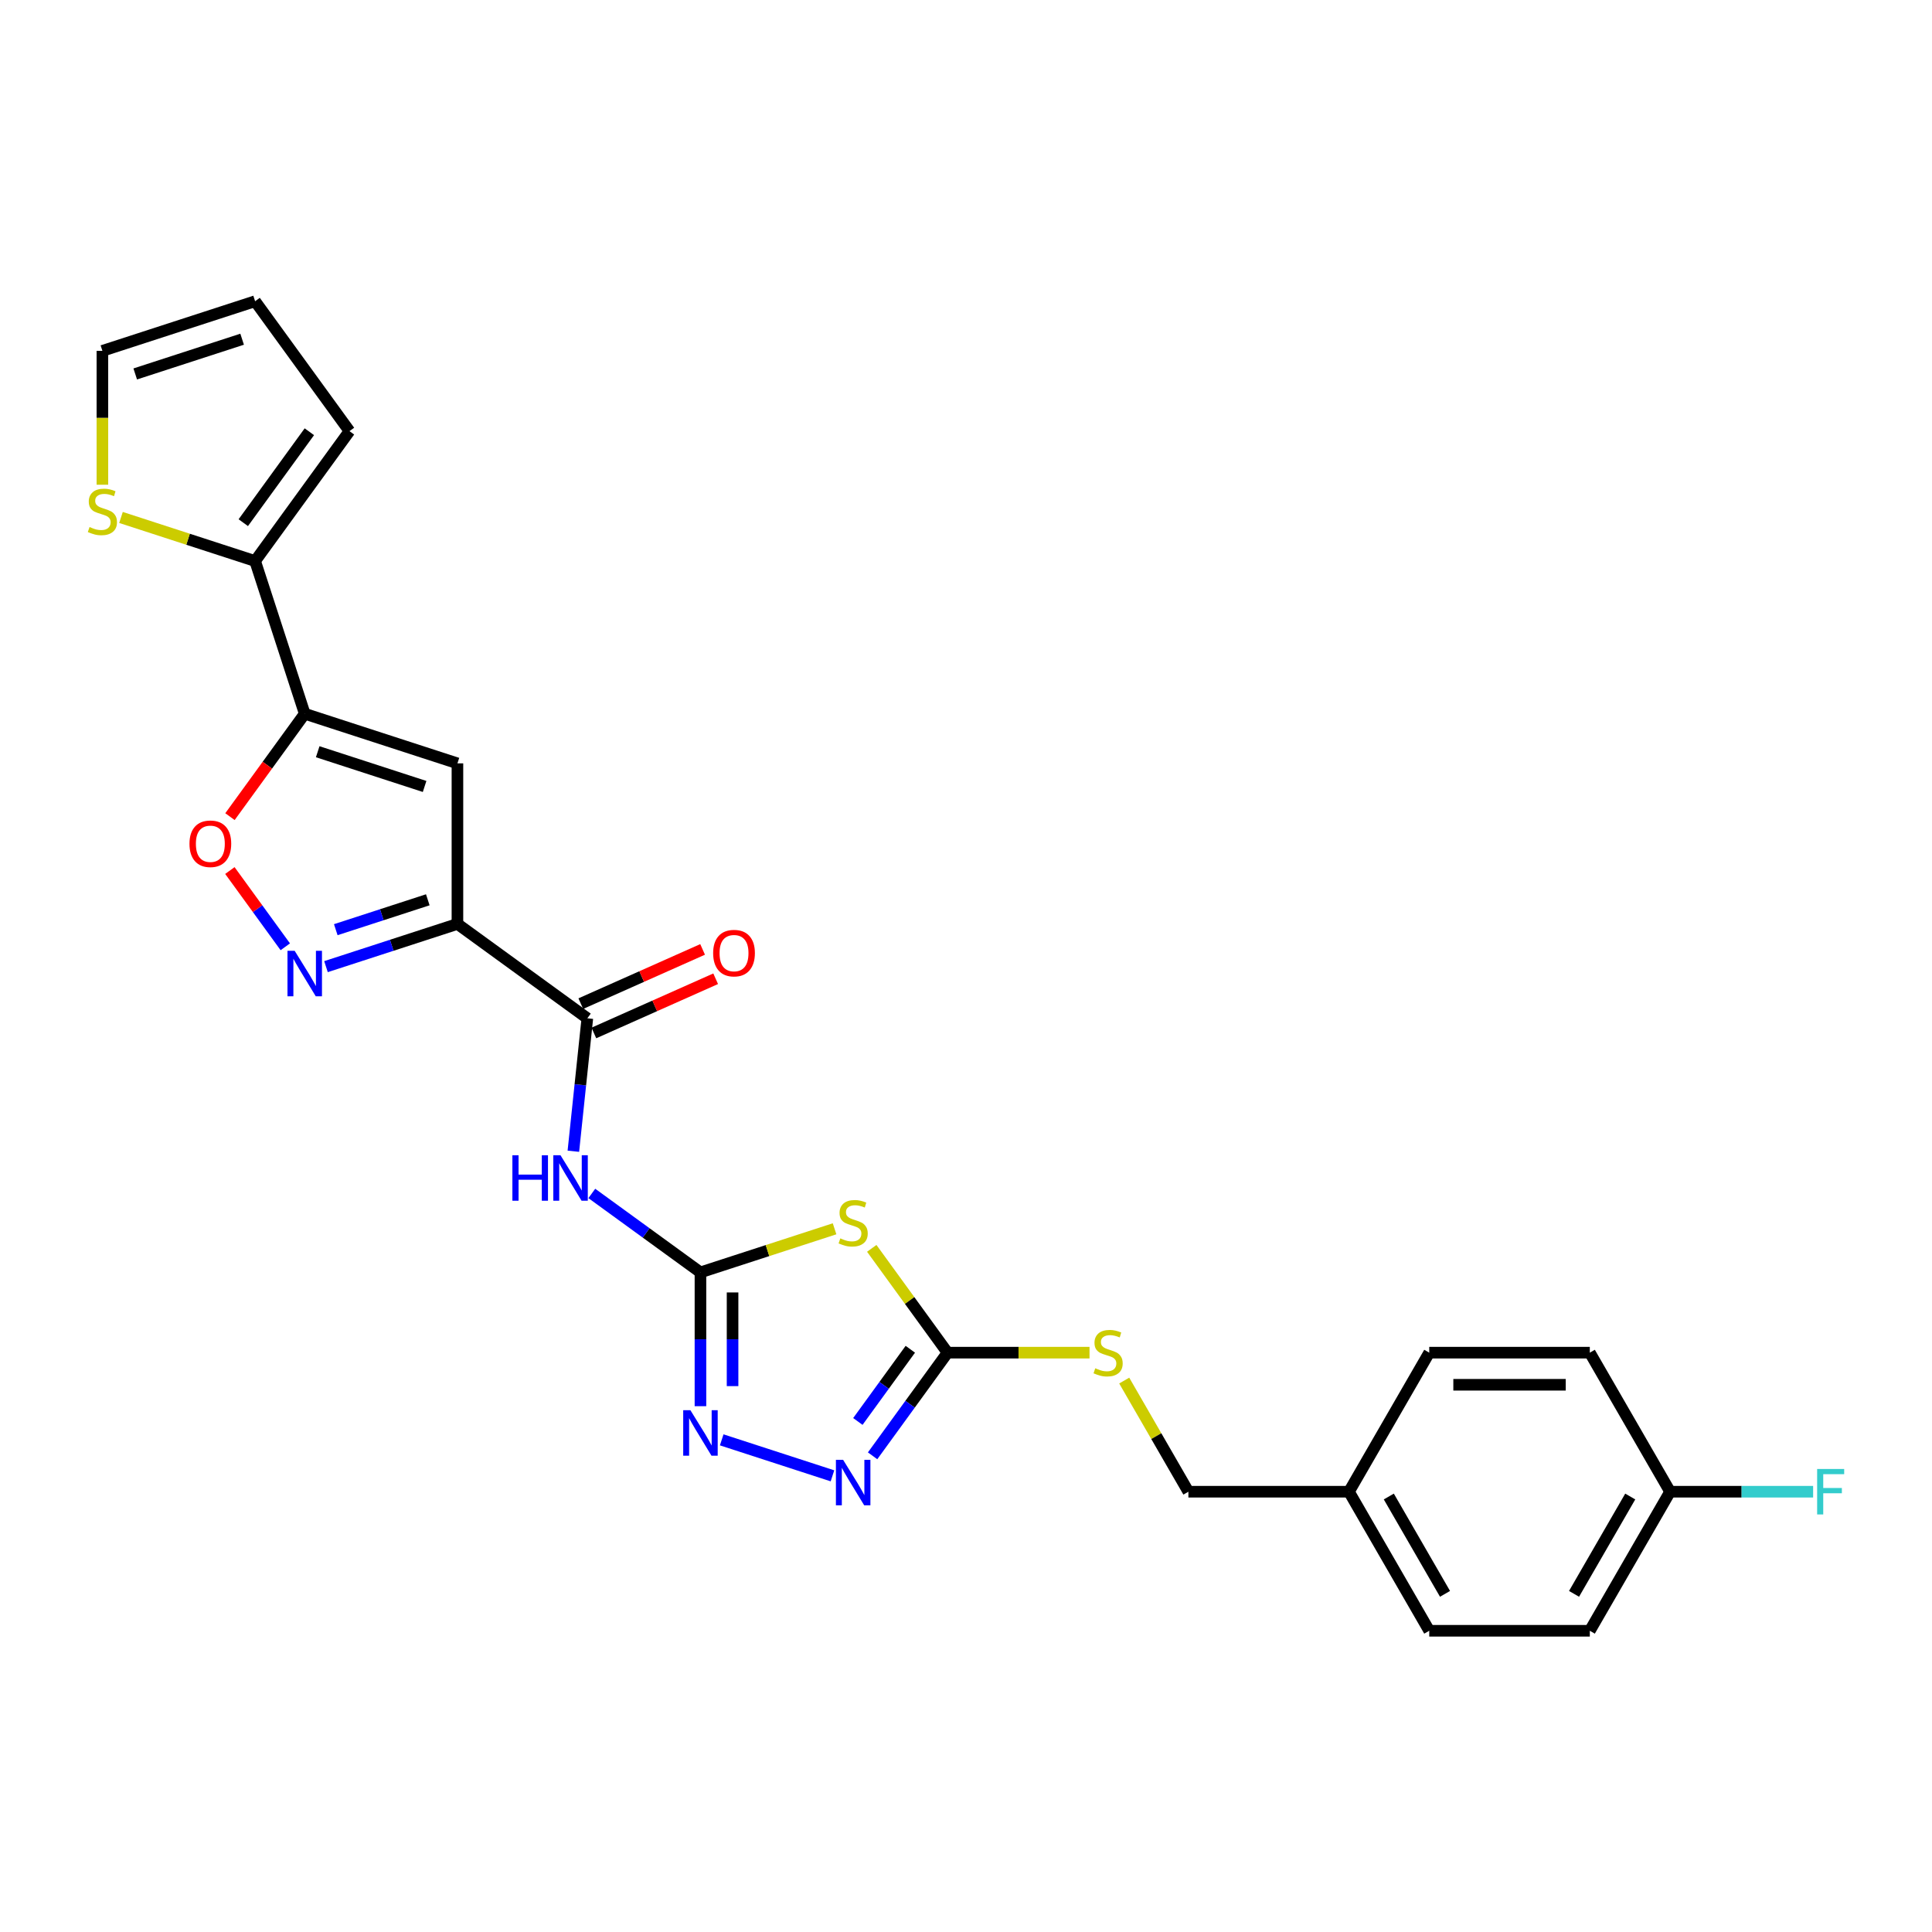 <?xml version='1.0' encoding='iso-8859-1'?>
<svg version='1.1' baseProfile='full'
              xmlns='http://www.w3.org/2000/svg'
                      xmlns:rdkit='http://www.rdkit.org/xml'
                      xmlns:xlink='http://www.w3.org/1999/xlink'
                  xml:space='preserve'
width='1000px' height='1000px' viewBox='0 0 1000 1000'>
<!-- END OF HEADER -->
<rect style='opacity:1.0;fill:#FFFFFF;stroke:none' width='1000' height='1000' x='0' y='0'> </rect>
<path class='bond-3' d='M 236.767,478.224 L 236.767,395.114' style='fill:none;fill-rule:evenodd;stroke:#000000;stroke-width:6px;stroke-linecap:butt;stroke-linejoin:miter;stroke-opacity:1' />
<path class='bond-4' d='M 236.767,478.224 L 202.748,489.277' style='fill:none;fill-rule:evenodd;stroke:#000000;stroke-width:6px;stroke-linecap:butt;stroke-linejoin:miter;stroke-opacity:1' />
<path class='bond-4' d='M 202.748,489.277 L 168.729,500.331' style='fill:none;fill-rule:evenodd;stroke:#0000FF;stroke-width:6px;stroke-linecap:butt;stroke-linejoin:miter;stroke-opacity:1' />
<path class='bond-4' d='M 221.425,465.732 L 197.611,473.469' style='fill:none;fill-rule:evenodd;stroke:#000000;stroke-width:6px;stroke-linecap:butt;stroke-linejoin:miter;stroke-opacity:1' />
<path class='bond-4' d='M 197.611,473.469 L 173.798,481.206' style='fill:none;fill-rule:evenodd;stroke:#0000FF;stroke-width:6px;stroke-linecap:butt;stroke-linejoin:miter;stroke-opacity:1' />
<path class='bond-7' d='M 236.767,478.224 L 304.004,527.074' style='fill:none;fill-rule:evenodd;stroke:#000000;stroke-width:6px;stroke-linecap:butt;stroke-linejoin:miter;stroke-opacity:1' />
<path class='bond-0' d='M 362.553,658.579 L 334.437,638.151' style='fill:none;fill-rule:evenodd;stroke:#000000;stroke-width:6px;stroke-linecap:butt;stroke-linejoin:miter;stroke-opacity:1' />
<path class='bond-0' d='M 334.437,638.151 L 306.32,617.723' style='fill:none;fill-rule:evenodd;stroke:#0000FF;stroke-width:6px;stroke-linecap:butt;stroke-linejoin:miter;stroke-opacity:1' />
<path class='bond-1' d='M 362.553,658.579 L 397.262,647.301' style='fill:none;fill-rule:evenodd;stroke:#000000;stroke-width:6px;stroke-linecap:butt;stroke-linejoin:miter;stroke-opacity:1' />
<path class='bond-1' d='M 397.262,647.301 L 431.971,636.024' style='fill:none;fill-rule:evenodd;stroke:#CCCC00;stroke-width:6px;stroke-linecap:butt;stroke-linejoin:miter;stroke-opacity:1' />
<path class='bond-8' d='M 362.553,658.579 L 362.553,693.211' style='fill:none;fill-rule:evenodd;stroke:#000000;stroke-width:6px;stroke-linecap:butt;stroke-linejoin:miter;stroke-opacity:1' />
<path class='bond-8' d='M 362.553,693.211 L 362.553,727.842' style='fill:none;fill-rule:evenodd;stroke:#0000FF;stroke-width:6px;stroke-linecap:butt;stroke-linejoin:miter;stroke-opacity:1' />
<path class='bond-8' d='M 379.175,668.969 L 379.175,693.211' style='fill:none;fill-rule:evenodd;stroke:#000000;stroke-width:6px;stroke-linecap:butt;stroke-linejoin:miter;stroke-opacity:1' />
<path class='bond-8' d='M 379.175,693.211 L 379.175,717.453' style='fill:none;fill-rule:evenodd;stroke:#0000FF;stroke-width:6px;stroke-linecap:butt;stroke-linejoin:miter;stroke-opacity:1' />
<path class='bond-6' d='M 451.219,646.143 L 470.832,673.138' style='fill:none;fill-rule:evenodd;stroke:#CCCC00;stroke-width:6px;stroke-linecap:butt;stroke-linejoin:miter;stroke-opacity:1' />
<path class='bond-6' d='M 470.832,673.138 L 490.446,700.134' style='fill:none;fill-rule:evenodd;stroke:#000000;stroke-width:6px;stroke-linecap:butt;stroke-linejoin:miter;stroke-opacity:1' />
<path class='bond-2' d='M 157.725,369.432 L 236.767,395.114' style='fill:none;fill-rule:evenodd;stroke:#000000;stroke-width:6px;stroke-linecap:butt;stroke-linejoin:miter;stroke-opacity:1' />
<path class='bond-2' d='M 164.445,389.093 L 219.774,407.07' style='fill:none;fill-rule:evenodd;stroke:#000000;stroke-width:6px;stroke-linecap:butt;stroke-linejoin:miter;stroke-opacity:1' />
<path class='bond-11' d='M 157.725,369.432 L 132.043,290.39' style='fill:none;fill-rule:evenodd;stroke:#000000;stroke-width:6px;stroke-linecap:butt;stroke-linejoin:miter;stroke-opacity:1' />
<path class='bond-26' d='M 157.725,369.432 L 138.378,396.061' style='fill:none;fill-rule:evenodd;stroke:#000000;stroke-width:6px;stroke-linecap:butt;stroke-linejoin:miter;stroke-opacity:1' />
<path class='bond-26' d='M 138.378,396.061 L 119.031,422.69' style='fill:none;fill-rule:evenodd;stroke:#FF0000;stroke-width:6px;stroke-linecap:butt;stroke-linejoin:miter;stroke-opacity:1' />
<path class='bond-10' d='M 147.665,490.06 L 133.325,470.323' style='fill:none;fill-rule:evenodd;stroke:#0000FF;stroke-width:6px;stroke-linecap:butt;stroke-linejoin:miter;stroke-opacity:1' />
<path class='bond-10' d='M 133.325,470.323 L 118.986,450.586' style='fill:none;fill-rule:evenodd;stroke:#FF0000;stroke-width:6px;stroke-linecap:butt;stroke-linejoin:miter;stroke-opacity:1' />
<path class='bond-5' d='M 296.772,595.882 L 300.388,561.478' style='fill:none;fill-rule:evenodd;stroke:#0000FF;stroke-width:6px;stroke-linecap:butt;stroke-linejoin:miter;stroke-opacity:1' />
<path class='bond-5' d='M 300.388,561.478 L 304.004,527.074' style='fill:none;fill-rule:evenodd;stroke:#000000;stroke-width:6px;stroke-linecap:butt;stroke-linejoin:miter;stroke-opacity:1' />
<path class='bond-13' d='M 490.446,700.134 L 527.188,700.134' style='fill:none;fill-rule:evenodd;stroke:#000000;stroke-width:6px;stroke-linecap:butt;stroke-linejoin:miter;stroke-opacity:1' />
<path class='bond-13' d='M 527.188,700.134 L 563.931,700.134' style='fill:none;fill-rule:evenodd;stroke:#CCCC00;stroke-width:6px;stroke-linecap:butt;stroke-linejoin:miter;stroke-opacity:1' />
<path class='bond-27' d='M 490.446,700.134 L 471.05,726.829' style='fill:none;fill-rule:evenodd;stroke:#000000;stroke-width:6px;stroke-linecap:butt;stroke-linejoin:miter;stroke-opacity:1' />
<path class='bond-27' d='M 471.05,726.829 L 451.655,753.525' style='fill:none;fill-rule:evenodd;stroke:#0000FF;stroke-width:6px;stroke-linecap:butt;stroke-linejoin:miter;stroke-opacity:1' />
<path class='bond-27' d='M 471.18,698.372 L 457.603,717.059' style='fill:none;fill-rule:evenodd;stroke:#000000;stroke-width:6px;stroke-linecap:butt;stroke-linejoin:miter;stroke-opacity:1' />
<path class='bond-27' d='M 457.603,717.059 L 444.026,735.746' style='fill:none;fill-rule:evenodd;stroke:#0000FF;stroke-width:6px;stroke-linecap:butt;stroke-linejoin:miter;stroke-opacity:1' />
<path class='bond-14' d='M 307.384,534.667 L 338.905,520.633' style='fill:none;fill-rule:evenodd;stroke:#000000;stroke-width:6px;stroke-linecap:butt;stroke-linejoin:miter;stroke-opacity:1' />
<path class='bond-14' d='M 338.905,520.633 L 370.426,506.599' style='fill:none;fill-rule:evenodd;stroke:#FF0000;stroke-width:6px;stroke-linecap:butt;stroke-linejoin:miter;stroke-opacity:1' />
<path class='bond-14' d='M 300.623,519.482 L 332.144,505.448' style='fill:none;fill-rule:evenodd;stroke:#000000;stroke-width:6px;stroke-linecap:butt;stroke-linejoin:miter;stroke-opacity:1' />
<path class='bond-14' d='M 332.144,505.448 L 363.666,491.414' style='fill:none;fill-rule:evenodd;stroke:#FF0000;stroke-width:6px;stroke-linecap:butt;stroke-linejoin:miter;stroke-opacity:1' />
<path class='bond-9' d='M 373.557,745.264 L 430.881,763.889' style='fill:none;fill-rule:evenodd;stroke:#0000FF;stroke-width:6px;stroke-linecap:butt;stroke-linejoin:miter;stroke-opacity:1' />
<path class='bond-12' d='M 132.043,290.39 L 97.334,279.113' style='fill:none;fill-rule:evenodd;stroke:#000000;stroke-width:6px;stroke-linecap:butt;stroke-linejoin:miter;stroke-opacity:1' />
<path class='bond-12' d='M 97.334,279.113 L 62.625,267.835' style='fill:none;fill-rule:evenodd;stroke:#CCCC00;stroke-width:6px;stroke-linecap:butt;stroke-linejoin:miter;stroke-opacity:1' />
<path class='bond-15' d='M 132.043,290.39 L 180.893,223.153' style='fill:none;fill-rule:evenodd;stroke:#000000;stroke-width:6px;stroke-linecap:butt;stroke-linejoin:miter;stroke-opacity:1' />
<path class='bond-15' d='M 125.923,270.535 L 160.118,223.469' style='fill:none;fill-rule:evenodd;stroke:#000000;stroke-width:6px;stroke-linecap:butt;stroke-linejoin:miter;stroke-opacity:1' />
<path class='bond-16' d='M 53.001,250.895 L 53.001,216.247' style='fill:none;fill-rule:evenodd;stroke:#CCCC00;stroke-width:6px;stroke-linecap:butt;stroke-linejoin:miter;stroke-opacity:1' />
<path class='bond-16' d='M 53.001,216.247 L 53.001,181.599' style='fill:none;fill-rule:evenodd;stroke:#000000;stroke-width:6px;stroke-linecap:butt;stroke-linejoin:miter;stroke-opacity:1' />
<path class='bond-18' d='M 581.895,714.578 L 598.502,743.343' style='fill:none;fill-rule:evenodd;stroke:#CCCC00;stroke-width:6px;stroke-linecap:butt;stroke-linejoin:miter;stroke-opacity:1' />
<path class='bond-18' d='M 598.502,743.343 L 615.11,772.109' style='fill:none;fill-rule:evenodd;stroke:#000000;stroke-width:6px;stroke-linecap:butt;stroke-linejoin:miter;stroke-opacity:1' />
<path class='bond-17' d='M 180.893,223.153 L 132.043,155.916' style='fill:none;fill-rule:evenodd;stroke:#000000;stroke-width:6px;stroke-linecap:butt;stroke-linejoin:miter;stroke-opacity:1' />
<path class='bond-28' d='M 53.001,181.599 L 132.043,155.916' style='fill:none;fill-rule:evenodd;stroke:#000000;stroke-width:6px;stroke-linecap:butt;stroke-linejoin:miter;stroke-opacity:1' />
<path class='bond-28' d='M 69.994,193.555 L 125.323,175.577' style='fill:none;fill-rule:evenodd;stroke:#000000;stroke-width:6px;stroke-linecap:butt;stroke-linejoin:miter;stroke-opacity:1' />
<path class='bond-20' d='M 615.11,772.109 L 698.219,772.109' style='fill:none;fill-rule:evenodd;stroke:#000000;stroke-width:6px;stroke-linecap:butt;stroke-linejoin:miter;stroke-opacity:1' />
<path class='bond-19' d='M 864.438,772.109 L 822.883,844.084' style='fill:none;fill-rule:evenodd;stroke:#000000;stroke-width:6px;stroke-linecap:butt;stroke-linejoin:miter;stroke-opacity:1' />
<path class='bond-19' d='M 843.81,774.594 L 814.722,824.976' style='fill:none;fill-rule:evenodd;stroke:#000000;stroke-width:6px;stroke-linecap:butt;stroke-linejoin:miter;stroke-opacity:1' />
<path class='bond-21' d='M 864.438,772.109 L 901.455,772.109' style='fill:none;fill-rule:evenodd;stroke:#000000;stroke-width:6px;stroke-linecap:butt;stroke-linejoin:miter;stroke-opacity:1' />
<path class='bond-21' d='M 901.455,772.109 L 938.472,772.109' style='fill:none;fill-rule:evenodd;stroke:#33CCCC;stroke-width:6px;stroke-linecap:butt;stroke-linejoin:miter;stroke-opacity:1' />
<path class='bond-29' d='M 864.438,772.109 L 822.883,700.134' style='fill:none;fill-rule:evenodd;stroke:#000000;stroke-width:6px;stroke-linecap:butt;stroke-linejoin:miter;stroke-opacity:1' />
<path class='bond-24' d='M 698.219,772.109 L 739.774,700.134' style='fill:none;fill-rule:evenodd;stroke:#000000;stroke-width:6px;stroke-linecap:butt;stroke-linejoin:miter;stroke-opacity:1' />
<path class='bond-25' d='M 698.219,772.109 L 739.774,844.084' style='fill:none;fill-rule:evenodd;stroke:#000000;stroke-width:6px;stroke-linecap:butt;stroke-linejoin:miter;stroke-opacity:1' />
<path class='bond-25' d='M 718.847,774.594 L 747.936,824.976' style='fill:none;fill-rule:evenodd;stroke:#000000;stroke-width:6px;stroke-linecap:butt;stroke-linejoin:miter;stroke-opacity:1' />
<path class='bond-22' d='M 822.883,700.134 L 739.774,700.134' style='fill:none;fill-rule:evenodd;stroke:#000000;stroke-width:6px;stroke-linecap:butt;stroke-linejoin:miter;stroke-opacity:1' />
<path class='bond-22' d='M 810.417,716.756 L 752.24,716.756' style='fill:none;fill-rule:evenodd;stroke:#000000;stroke-width:6px;stroke-linecap:butt;stroke-linejoin:miter;stroke-opacity:1' />
<path class='bond-23' d='M 822.883,844.084 L 739.774,844.084' style='fill:none;fill-rule:evenodd;stroke:#000000;stroke-width:6px;stroke-linecap:butt;stroke-linejoin:miter;stroke-opacity:1' />
<path  class='atom-2' d='M 434.946 640.975
Q 435.212 641.075, 436.309 641.54
Q 437.406 642.006, 438.603 642.305
Q 439.833 642.571, 441.03 642.571
Q 443.257 642.571, 444.554 641.507
Q 445.85 640.41, 445.85 638.515
Q 445.85 637.218, 445.185 636.421
Q 444.554 635.623, 443.556 635.191
Q 442.559 634.758, 440.897 634.26
Q 438.803 633.628, 437.539 633.03
Q 436.309 632.431, 435.412 631.168
Q 434.547 629.905, 434.547 627.777
Q 434.547 624.819, 436.542 622.99
Q 438.57 621.162, 442.559 621.162
Q 445.285 621.162, 448.377 622.458
L 447.612 625.018
Q 444.787 623.854, 442.659 623.854
Q 440.365 623.854, 439.102 624.819
Q 437.839 625.749, 437.872 627.378
Q 437.872 628.642, 438.503 629.406
Q 439.168 630.171, 440.099 630.603
Q 441.063 631.035, 442.659 631.534
Q 444.787 632.199, 446.05 632.864
Q 447.313 633.528, 448.211 634.891
Q 449.141 636.221, 449.141 638.515
Q 449.141 641.773, 446.947 643.535
Q 444.787 645.263, 441.163 645.263
Q 439.069 645.263, 437.473 644.798
Q 435.91 644.366, 434.049 643.601
L 434.946 640.975
' fill='#CCCC00'/>
<path  class='atom-5' d='M 152.522 492.138
L 160.235 504.604
Q 160.999 505.834, 162.229 508.062
Q 163.459 510.289, 163.526 510.422
L 163.526 492.138
L 166.651 492.138
L 166.651 515.674
L 163.426 515.674
L 155.149 502.044
Q 154.184 500.449, 153.154 498.62
Q 152.157 496.792, 151.857 496.227
L 151.857 515.674
L 148.799 515.674
L 148.799 492.138
L 152.522 492.138
' fill='#0000FF'/>
<path  class='atom-6' d='M 265.214 597.96
L 268.406 597.96
L 268.406 607.967
L 280.44 607.967
L 280.44 597.96
L 283.631 597.96
L 283.631 621.497
L 280.44 621.497
L 280.44 610.626
L 268.406 610.626
L 268.406 621.497
L 265.214 621.497
L 265.214 597.96
' fill='#0000FF'/>
<path  class='atom-6' d='M 290.114 597.96
L 297.826 610.427
Q 298.591 611.657, 299.821 613.884
Q 301.051 616.111, 301.117 616.244
L 301.117 597.96
L 304.242 597.96
L 304.242 621.497
L 301.018 621.497
L 292.74 607.867
Q 291.776 606.271, 290.745 604.443
Q 289.748 602.614, 289.449 602.049
L 289.449 621.497
L 286.39 621.497
L 286.39 597.96
L 290.114 597.96
' fill='#0000FF'/>
<path  class='atom-9' d='M 357.351 729.92
L 365.063 742.387
Q 365.828 743.617, 367.058 745.844
Q 368.288 748.071, 368.354 748.204
L 368.354 729.92
L 371.479 729.92
L 371.479 753.457
L 368.255 753.457
L 359.977 739.827
Q 359.013 738.231, 357.982 736.403
Q 356.985 734.574, 356.686 734.009
L 356.686 753.457
L 353.627 753.457
L 353.627 729.92
L 357.351 729.92
' fill='#0000FF'/>
<path  class='atom-10' d='M 436.392 755.602
L 444.105 768.069
Q 444.87 769.299, 446.1 771.526
Q 447.33 773.754, 447.396 773.887
L 447.396 755.602
L 450.521 755.602
L 450.521 779.139
L 447.296 779.139
L 439.019 765.509
Q 438.055 763.913, 437.024 762.085
Q 436.027 760.257, 435.728 759.691
L 435.728 779.139
L 432.669 779.139
L 432.669 755.602
L 436.392 755.602
' fill='#0000FF'/>
<path  class='atom-11' d='M 98.07 436.736
Q 98.07 431.084, 100.863 427.926
Q 103.655 424.768, 108.874 424.768
Q 114.094 424.768, 116.886 427.926
Q 119.679 431.084, 119.679 436.736
Q 119.679 442.454, 116.853 445.711
Q 114.027 448.936, 108.874 448.936
Q 103.688 448.936, 100.863 445.711
Q 98.07 442.487, 98.07 436.736
M 108.874 446.277
Q 112.465 446.277, 114.393 443.883
Q 116.354 441.456, 116.354 436.736
Q 116.354 432.115, 114.393 429.788
Q 112.465 427.427, 108.874 427.427
Q 105.284 427.427, 103.323 429.754
Q 101.395 432.081, 101.395 436.736
Q 101.395 441.489, 103.323 443.883
Q 105.284 446.277, 108.874 446.277
' fill='#FF0000'/>
<path  class='atom-13' d='M 46.352 272.786
Q 46.618 272.886, 47.715 273.352
Q 48.812 273.817, 50.009 274.116
Q 51.239 274.382, 52.436 274.382
Q 54.663 274.382, 55.96 273.318
Q 57.256 272.221, 57.256 270.326
Q 57.256 269.03, 56.591 268.232
Q 55.96 267.434, 54.962 267.002
Q 53.965 266.57, 52.303 266.071
Q 50.208 265.439, 48.945 264.841
Q 47.715 264.243, 46.818 262.979
Q 45.953 261.716, 45.953 259.589
Q 45.953 256.63, 47.948 254.801
Q 49.976 252.973, 53.965 252.973
Q 56.691 252.973, 59.783 254.27
L 59.018 256.829
Q 56.192 255.666, 54.065 255.666
Q 51.771 255.666, 50.508 256.63
Q 49.244 257.561, 49.278 259.19
Q 49.278 260.453, 49.909 261.218
Q 50.574 261.982, 51.505 262.414
Q 52.469 262.846, 54.065 263.345
Q 56.192 264.01, 57.456 264.675
Q 58.719 265.34, 59.616 266.703
Q 60.547 268.033, 60.547 270.326
Q 60.547 273.584, 58.353 275.346
Q 56.192 277.075, 52.569 277.075
Q 50.474 277.075, 48.879 276.609
Q 47.316 276.177, 45.455 275.413
L 46.352 272.786
' fill='#CCCC00'/>
<path  class='atom-14' d='M 566.906 708.212
Q 567.172 708.312, 568.269 708.777
Q 569.366 709.243, 570.563 709.542
Q 571.793 709.808, 572.99 709.808
Q 575.217 709.808, 576.514 708.744
Q 577.81 707.647, 577.81 705.752
Q 577.81 704.455, 577.145 703.658
Q 576.514 702.86, 575.516 702.428
Q 574.519 701.995, 572.857 701.497
Q 570.763 700.865, 569.499 700.267
Q 568.269 699.668, 567.372 698.405
Q 566.507 697.142, 566.507 695.014
Q 566.507 692.056, 568.502 690.227
Q 570.53 688.399, 574.519 688.399
Q 577.245 688.399, 580.337 689.695
L 579.572 692.255
Q 576.746 691.091, 574.619 691.091
Q 572.325 691.091, 571.062 692.056
Q 569.799 692.986, 569.832 694.615
Q 569.832 695.879, 570.463 696.643
Q 571.128 697.408, 572.059 697.84
Q 573.023 698.272, 574.619 698.771
Q 576.746 699.436, 578.01 700.101
Q 579.273 700.765, 580.171 702.128
Q 581.101 703.458, 581.101 705.752
Q 581.101 709.01, 578.907 710.772
Q 576.746 712.5, 573.123 712.5
Q 571.029 712.5, 569.433 712.035
Q 567.87 711.603, 566.009 710.838
L 566.906 708.212
' fill='#CCCC00'/>
<path  class='atom-15' d='M 369.124 493.337
Q 369.124 487.686, 371.916 484.528
Q 374.709 481.369, 379.928 481.369
Q 385.147 481.369, 387.94 484.528
Q 390.732 487.686, 390.732 493.337
Q 390.732 499.055, 387.906 502.313
Q 385.081 505.538, 379.928 505.538
Q 374.742 505.538, 371.916 502.313
Q 369.124 499.088, 369.124 493.337
M 379.928 502.878
Q 383.518 502.878, 385.446 500.485
Q 387.408 498.058, 387.408 493.337
Q 387.408 488.716, 385.446 486.389
Q 383.518 484.029, 379.928 484.029
Q 376.338 484.029, 374.376 486.356
Q 372.448 488.683, 372.448 493.337
Q 372.448 498.091, 374.376 500.485
Q 376.338 502.878, 379.928 502.878
' fill='#FF0000'/>
<path  class='atom-22' d='M 940.55 760.34
L 954.545 760.34
L 954.545 763.033
L 943.708 763.033
L 943.708 770.181
L 953.349 770.181
L 953.349 772.907
L 943.708 772.907
L 943.708 783.877
L 940.55 783.877
L 940.55 760.34
' fill='#33CCCC'/>
</svg>
